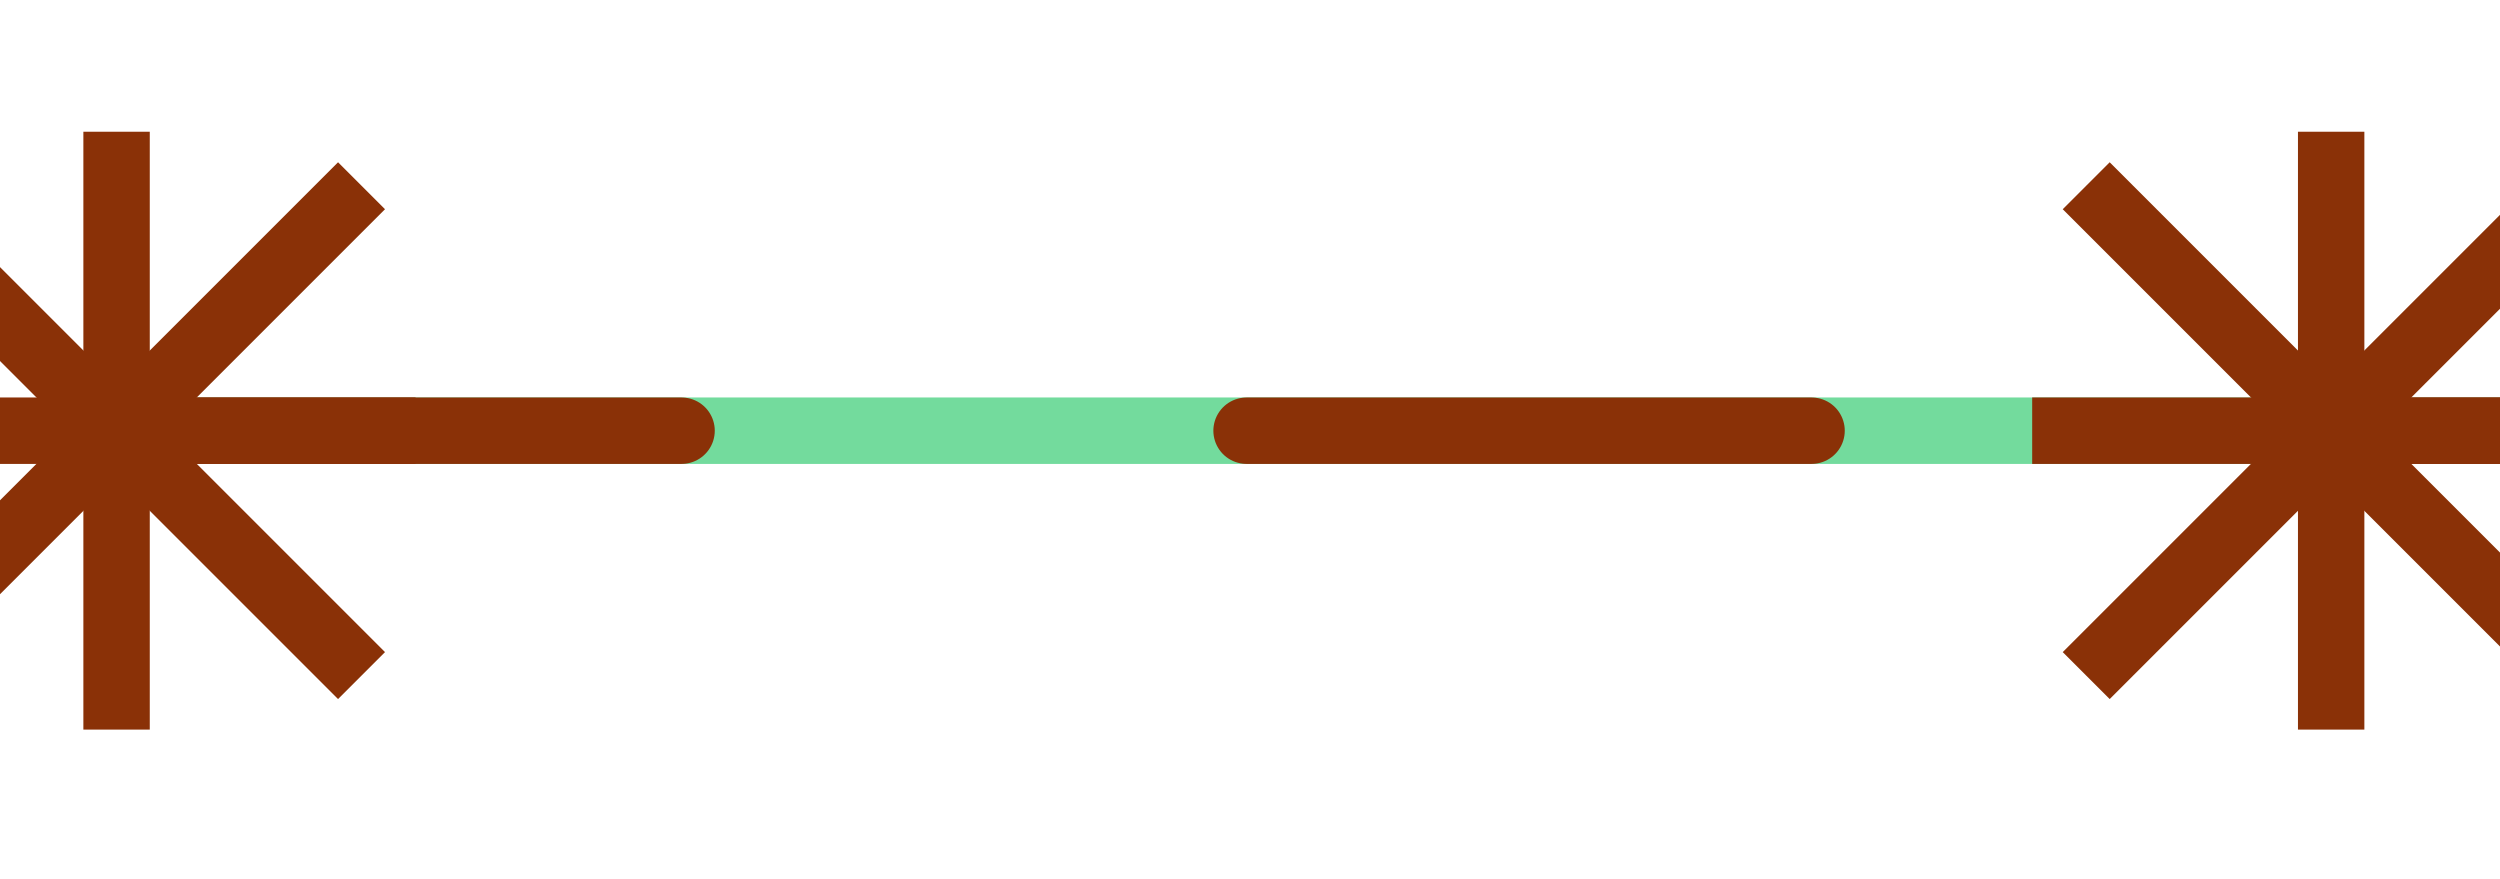 <?xml version="1.0" encoding="UTF-8" standalone="no"?>
<svg
   xmlns:dc="http://purl.org/dc/elements/1.1/"
   xmlns:cc="http://creativecommons.org/ns#"
   xmlns:rdf="http://www.w3.org/1999/02/22-rdf-syntax-ns#"
   xmlns:svg="http://www.w3.org/2000/svg"
   xmlns="http://www.w3.org/2000/svg"
   xmlns:sodipodi="http://sodipodi.sourceforge.net/DTD/sodipodi-0.dtd"
   xmlns:inkscape="http://www.inkscape.org/namespaces/inkscape"
   width="42.667"
   height="15"
   viewBox="0 0 32 11.25"
   version="1.2"
   id="svg30"
   sodipodi:docname="LINE_SWB_TR_XX.svg"
   inkscape:version="0.92.2 (5c3e80d, 2017-08-06)">
  <sodipodi:namedview
     pagecolor="#ffffff"
     bordercolor="#666666"
     borderopacity="1"
     objecttolerance="10"
     gridtolerance="10"
     guidetolerance="10"
     inkscape:pageopacity="0"
     inkscape:pageshadow="2"
     inkscape:window-width="1920"
     inkscape:window-height="1027"
     id="namedview32"
     showgrid="false"
     units="px"
     inkscape:zoom="5.5312444"
     inkscape:cx="-3.8870096"
     inkscape:cy="21.333355"
     inkscape:window-x="1912"
     inkscape:window-y="-8"
     inkscape:window-maximized="1"
     inkscape:current-layer="svg30" />
  <title
     id="title2">Qt SVG Document</title>
  <desc
     id="desc4">Generated with Qt</desc>
  <defs
     id="defs6" />
  <g
     id="g28"
     style="fill:none;fill-rule:evenodd;stroke:#000000;stroke-width:1;stroke-linecap:square;stroke-linejoin:bevel"
     transform="translate(1.492,-10.987)">
    <g
       font-size="8.25"
       font-weight="400"
       font-style="normal"
       id="g10"
       style="font-style:normal;font-weight:400;font-size:8.25px;font-family:'MS Shell Dlg 2';fill:none;stroke:#73db9d;stroke-width:0.85;stroke-linecap:round;stroke-linejoin:round;stroke-opacity:1">
      <path
         d="M 0,16.5 H 32"
         id="path8"
         inkscape:connector-curvature="0"
         style="vector-effect:none;fill-rule:evenodd" />
    </g>
    <g
       font-size="8.25"
       font-weight="400"
       font-style="normal"
       id="g14"
       style="font-style:normal;font-weight:400;font-size:8.25px;font-family:'MS Shell Dlg 2';fill:none;stroke:#8a3107;stroke-width:0.85;stroke-linecap:round;stroke-linejoin:round;stroke-dasharray:7.232, 7.232;stroke-dashoffset:0;stroke-opacity:1">
      <path
         d="M 0,16.5 H 32"
         id="path12"
         inkscape:connector-curvature="0"
         style="vector-effect:none;fill-rule:evenodd" />
    </g>
    <g
       font-size="8.25"
       font-weight="400"
       font-style="normal"
       id="g24"
       style="font-style:normal;font-weight:400;font-size:8.25px;font-family:'MS Shell Dlg 2';fill:none;stroke:#8a3107;stroke-width:0.85;stroke-linecap:square;stroke-linejoin:round;stroke-opacity:1">
      <path
         d="m 2.835,13.665 -5.669,5.669 m 5.669,0 -5.669,-5.669"
         id="path16"
         inkscape:connector-curvature="0"
         style="vector-effect:none;fill-rule:evenodd" />
      <path
         d="M -3.402,16.5 H 3.402 M 0,13.098 v 6.803"
         id="path18"
         inkscape:connector-curvature="0"
         style="vector-effect:none;fill-rule:evenodd" />
      <path
         d="m 31.181,13.665 -5.669,5.669 m 5.669,0 -5.669,-5.669"
         id="path20"
         inkscape:connector-curvature="0"
         style="vector-effect:none;fill-rule:evenodd" />
      <path
         d="m 24.945,16.5 h 6.803 m -3.401,-3.402 v 6.803"
         id="path22"
         inkscape:connector-curvature="0"
         style="vector-effect:none;fill-rule:evenodd" />
    </g>
    <g
       font-size="8.25"
       font-weight="400"
       font-style="normal"
       id="g26"
       style="font-style:normal;font-weight:400;font-size:8.25px;font-family:'MS Shell Dlg 2';fill:none;stroke:#8a3107;stroke-width:0.85;stroke-linecap:round;stroke-linejoin:round;stroke-dasharray:7.232, 7.232;stroke-dashoffset:0;stroke-opacity:1" />
  </g>
</svg>
